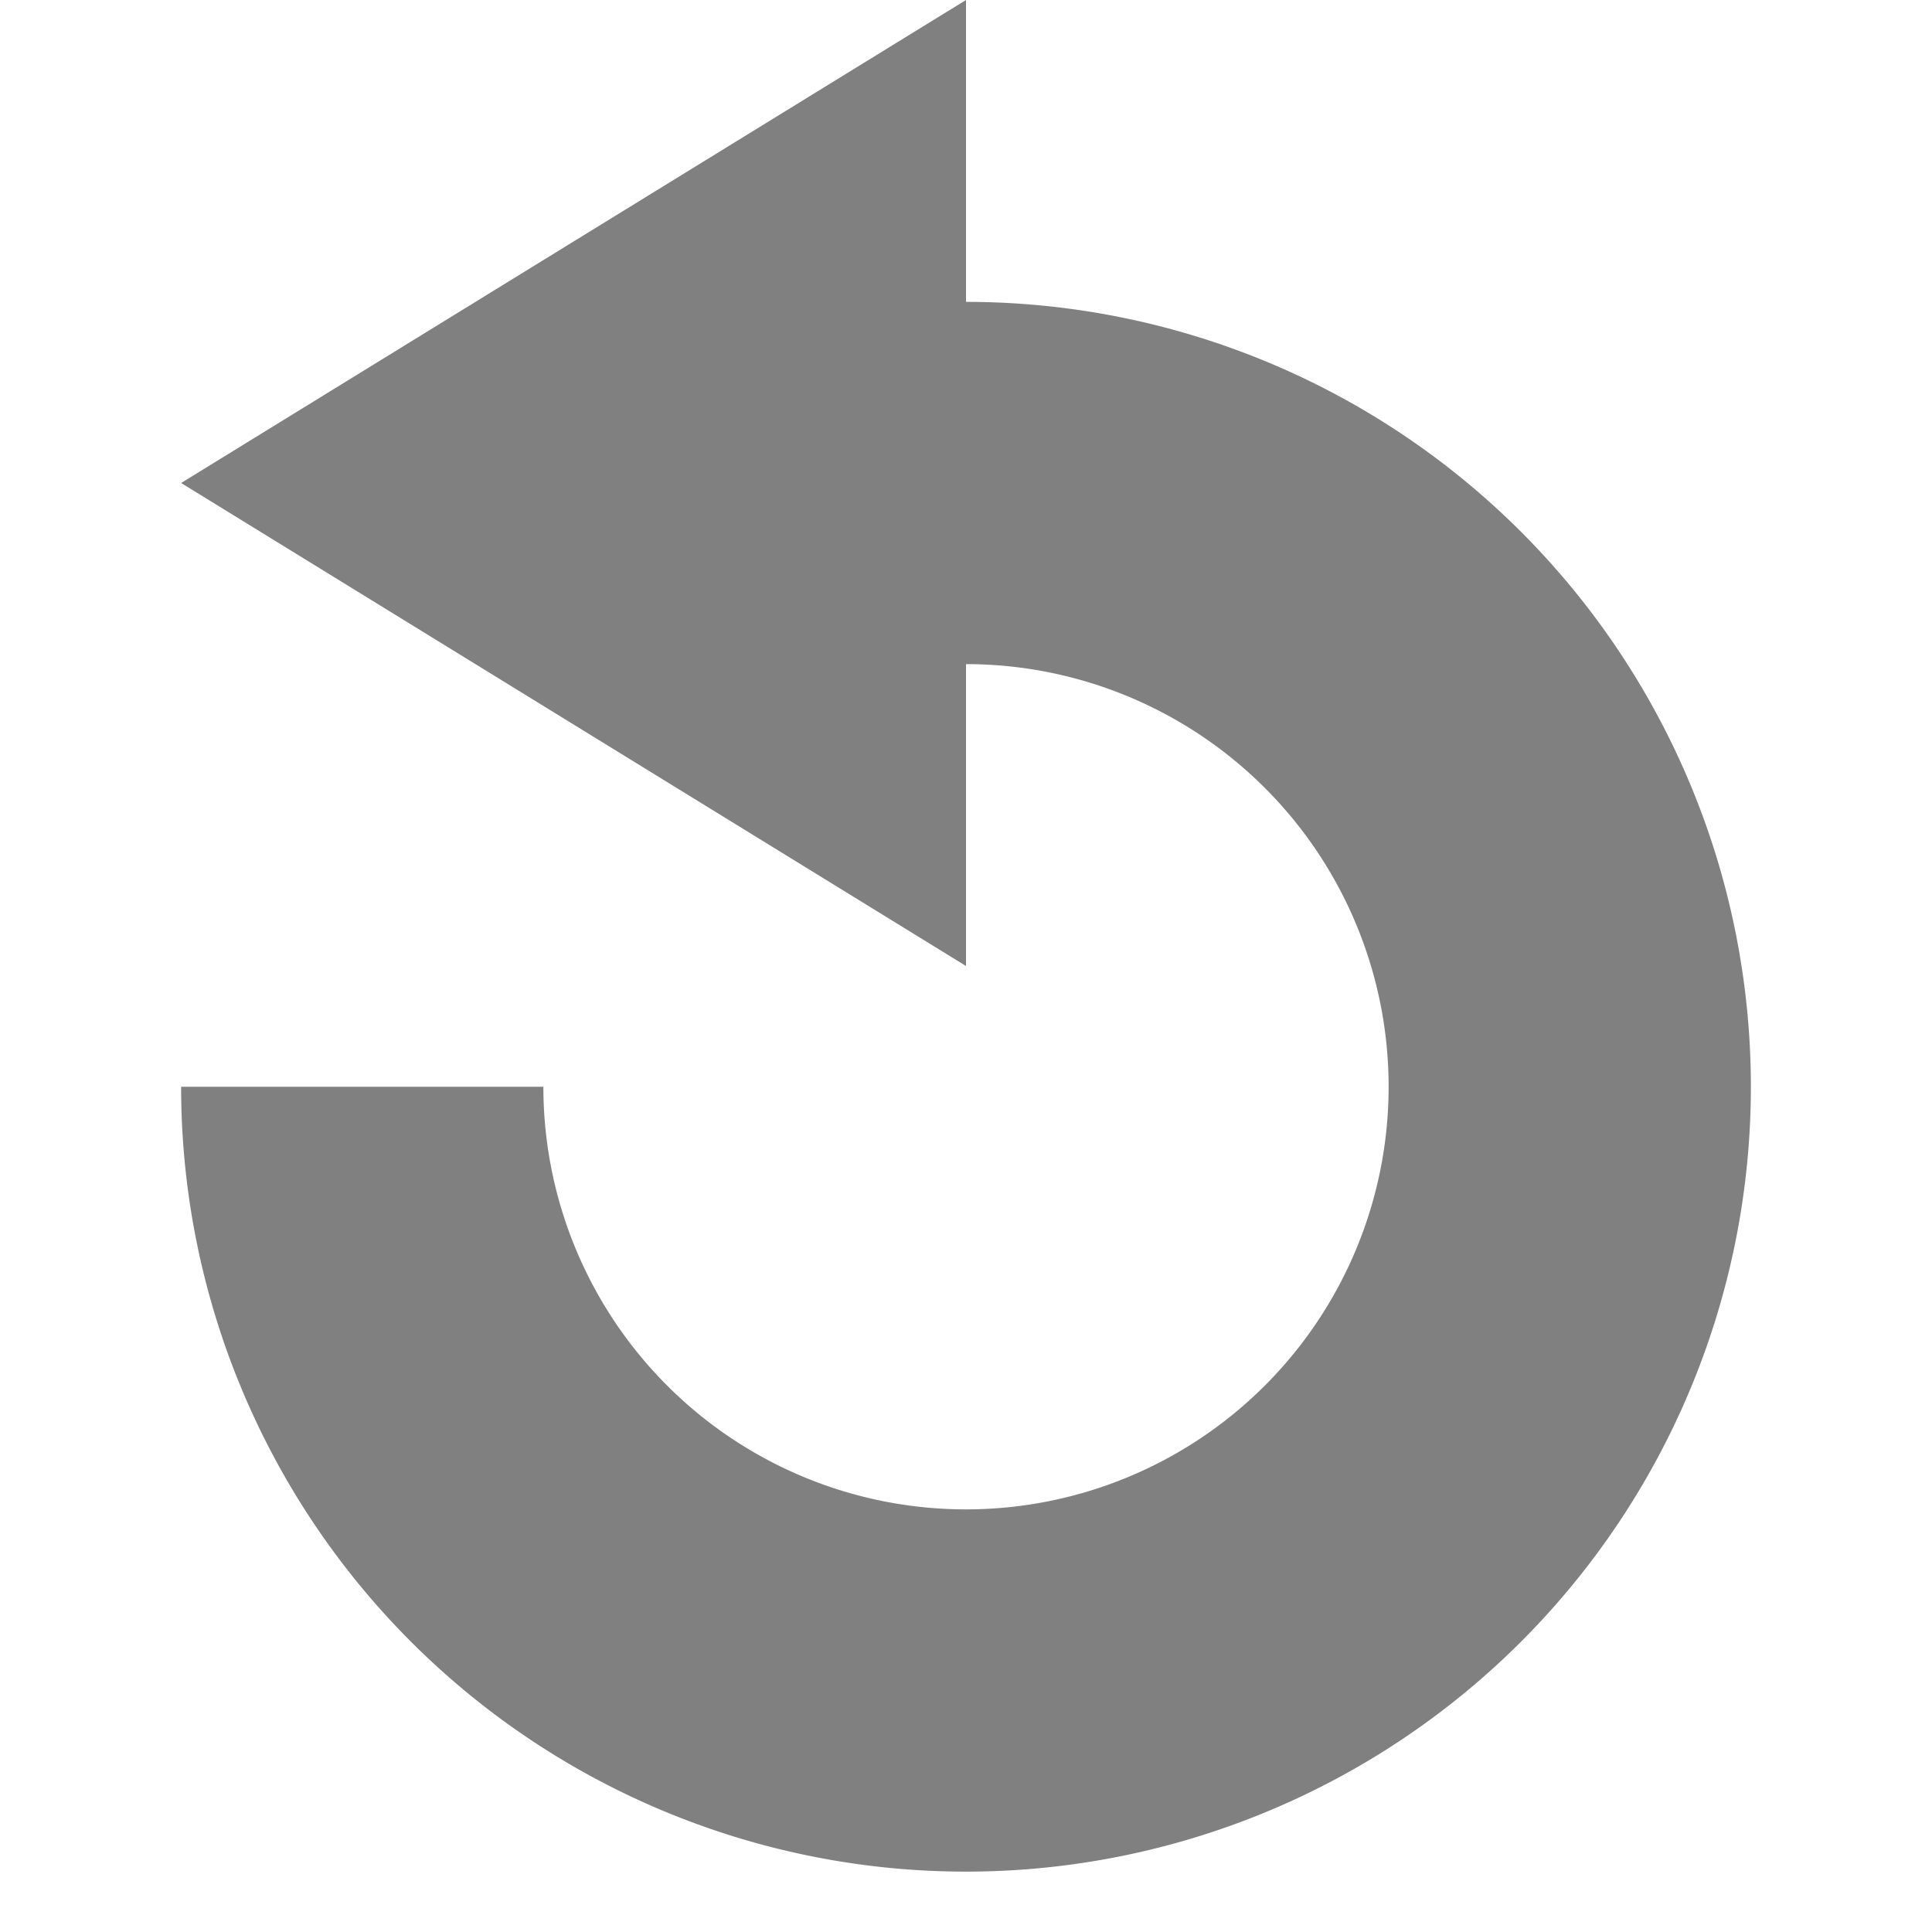 <svg xmlns="http://www.w3.org/2000/svg" width="256" height="256">
    <path d="M 48,144 a 80,80 0 1,0 80,-80 l -16,0" fill="none" stroke-width="48" stroke="#808080"/>
    <polygon points="24,64 128,0 128,128" fill="#808080"/>
</svg>